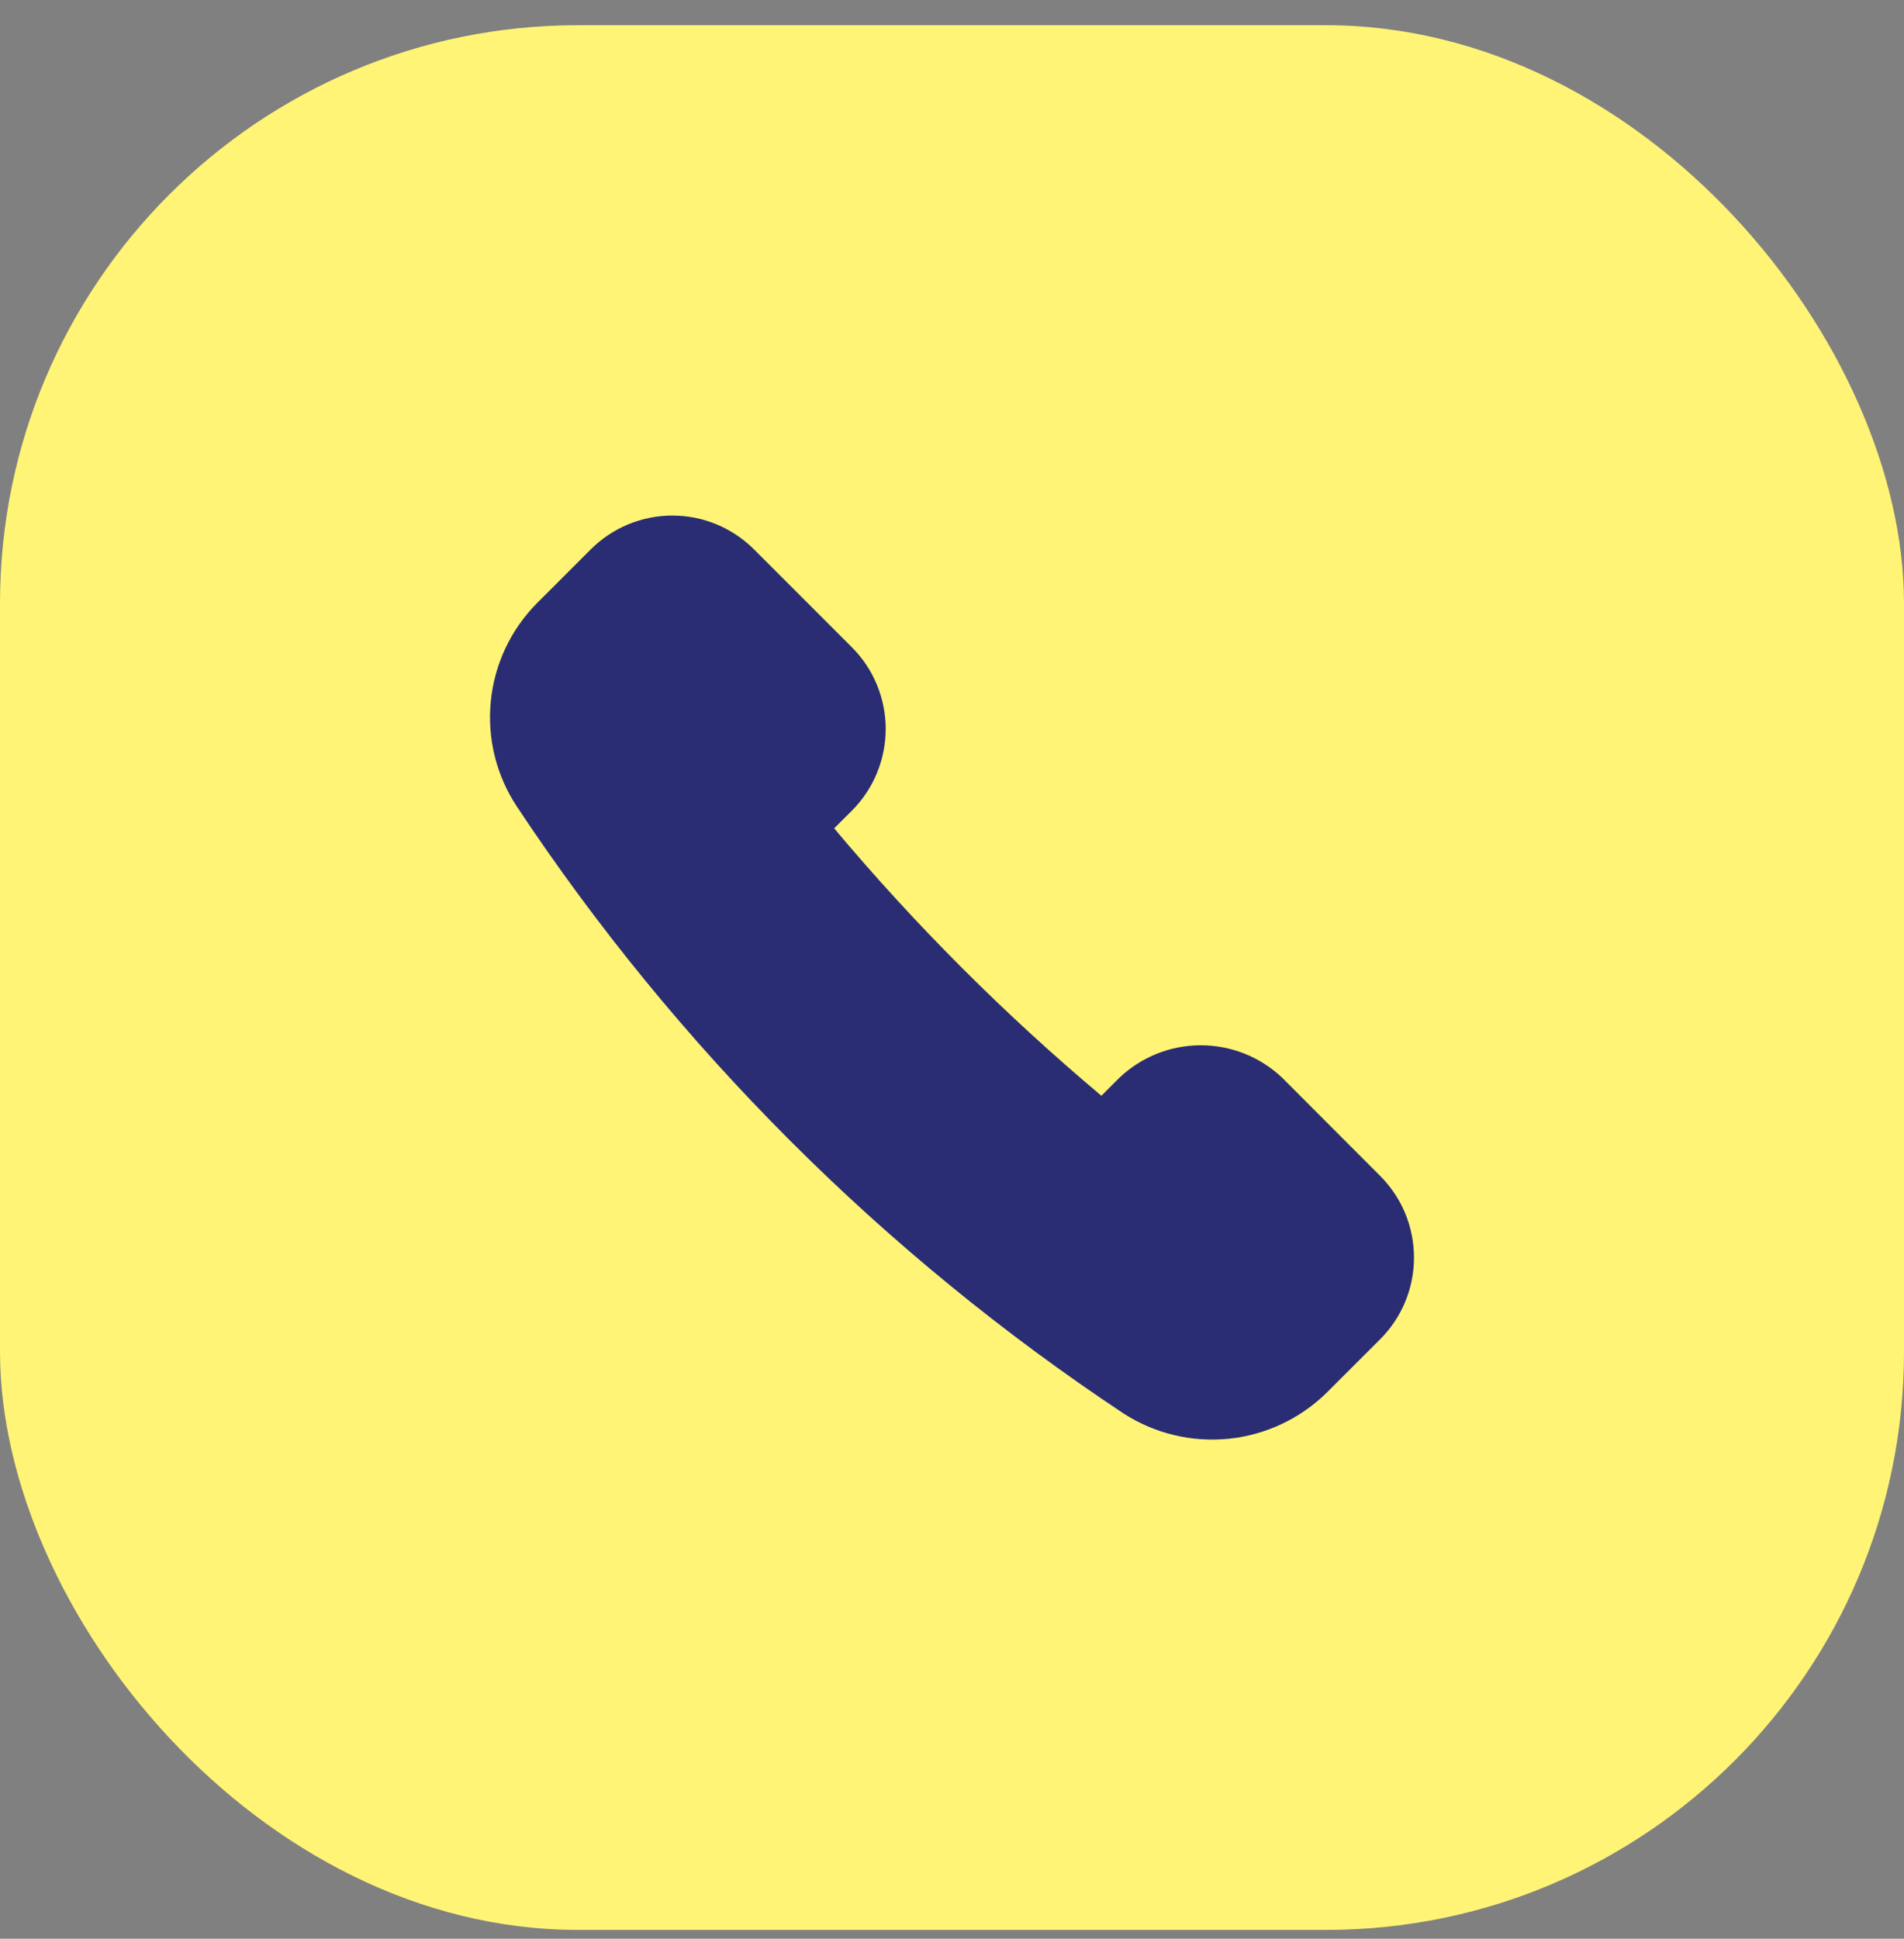 <svg width="56" height="57" viewBox="0 0 56 57" fill="none" xmlns="http://www.w3.org/2000/svg">
<rect x="0" y="0" width="56" height="57" fill="#808080" stroke="none"/>
<rect y="0.741" width="56" height="56" rx="17" fill="#FFF476"/>
<path d="M37.718 31.693C37.071 31.076 36.211 30.732 35.317 30.732C34.423 30.732 33.564 31.076 32.917 31.693L32.394 32.216C29.551 29.828 26.921 27.198 24.534 24.354L25.057 23.832C25.693 23.195 26.05 22.332 26.05 21.432C26.05 20.532 25.693 19.668 25.057 19.032L22.177 16.152C21.861 15.837 21.487 15.587 21.075 15.416C20.663 15.245 20.222 15.158 19.776 15.158C19.33 15.158 18.889 15.245 18.477 15.416C18.065 15.587 17.691 15.837 17.376 16.152L15.796 17.731C15.025 18.506 14.545 19.524 14.436 20.612C14.326 21.7 14.595 22.792 15.196 23.705C19.893 30.786 25.96 36.854 33.039 41.553C33.955 42.146 35.046 42.41 36.131 42.301C37.217 42.192 38.233 41.716 39.013 40.953L40.594 39.374C40.909 39.059 41.159 38.685 41.33 38.273C41.5 37.861 41.588 37.419 41.588 36.974C41.588 36.528 41.5 36.086 41.33 35.674C41.159 35.263 40.909 34.888 40.594 34.573L37.718 31.693Z" fill="#2A2D74"/>
</svg>
